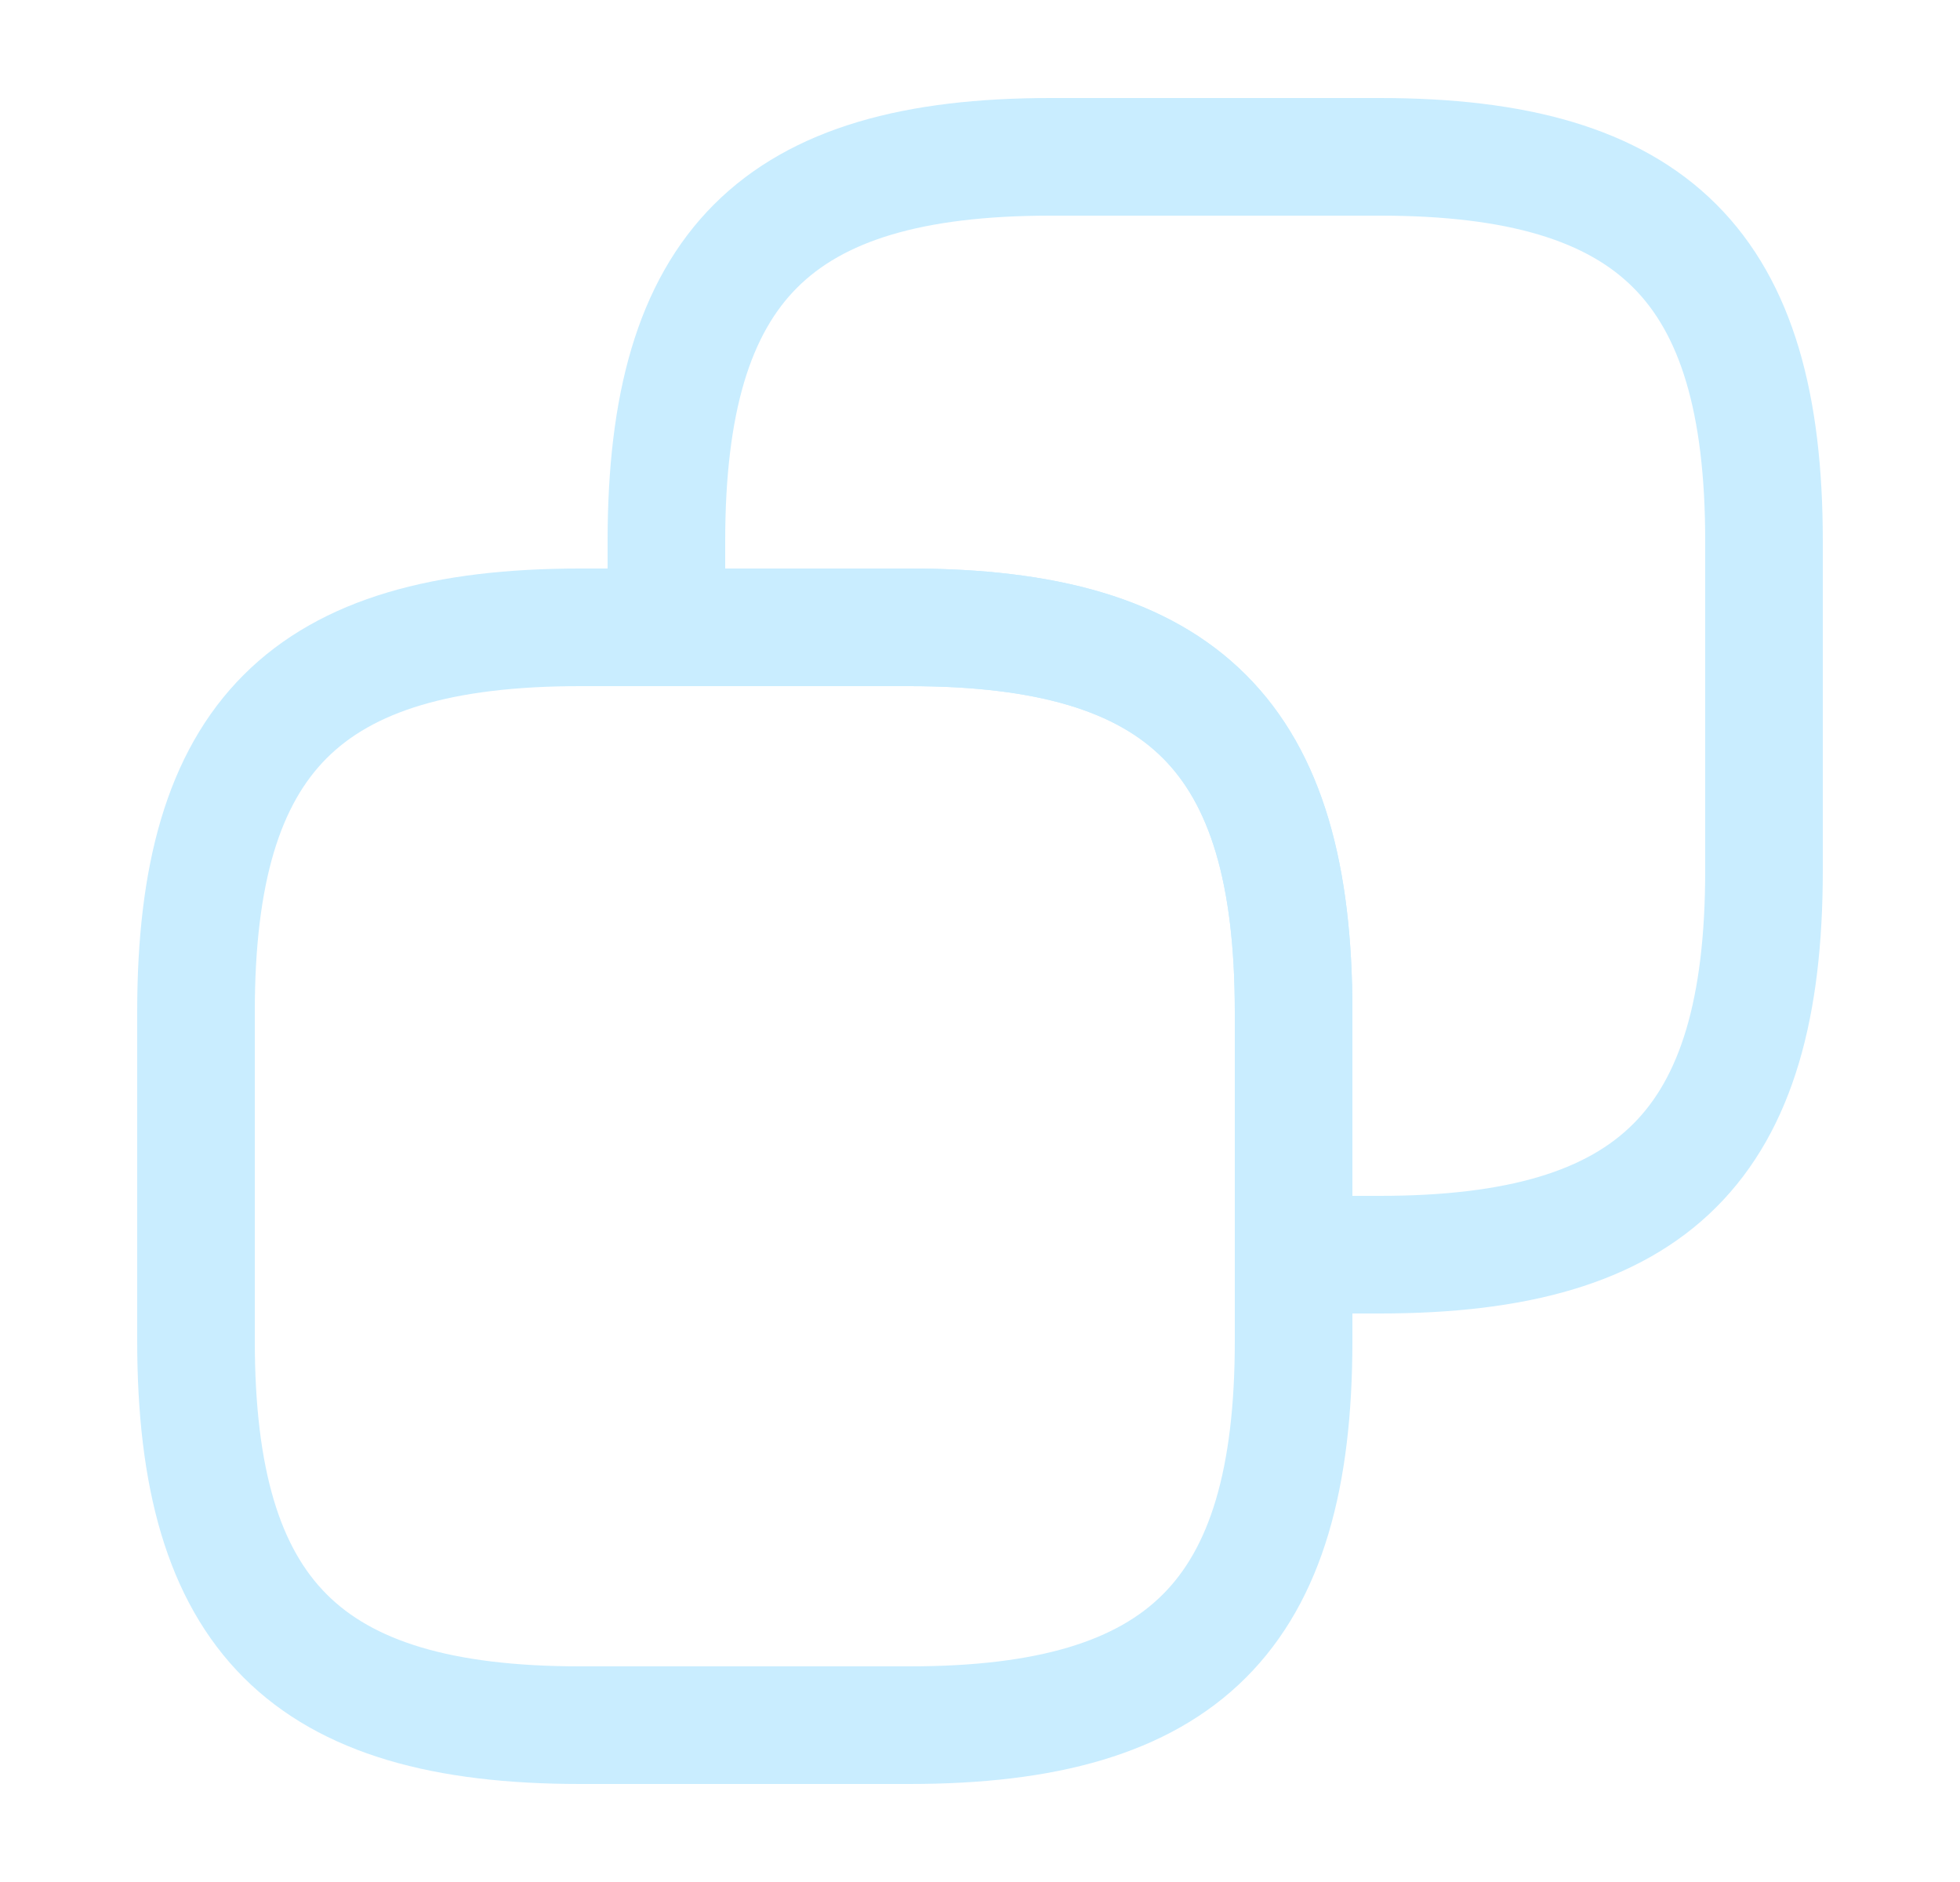 <svg width="25" height="24" viewBox="0 0 25 24" fill="none" xmlns="http://www.w3.org/2000/svg">
<path d="M16.5 12.9V17.1C16.5 20.6 15.1 22 11.6 22H7.4C3.9 22 2.5 20.6 2.5 17.1V12.9C2.5 9.4 3.9 8 7.4 8H11.6C15.1 8 16.5 9.4 16.5 12.9Z" stroke="#C9EDFF" stroke-width="1.5" stroke-linecap="round" stroke-linejoin="round"/>
<path d="M22.5 6.9V11.1C22.5 14.6 21.1 16 17.6 16H16.5V12.9C16.5 9.4 15.1 8 11.6 8H8.5V6.9C8.5 3.4 9.9 2 13.4 2H17.6C21.1 2 22.5 3.4 22.5 6.9Z" stroke="#C9EDFF" stroke-width="1.5" stroke-linecap="round" stroke-linejoin="round"/>
</svg>
